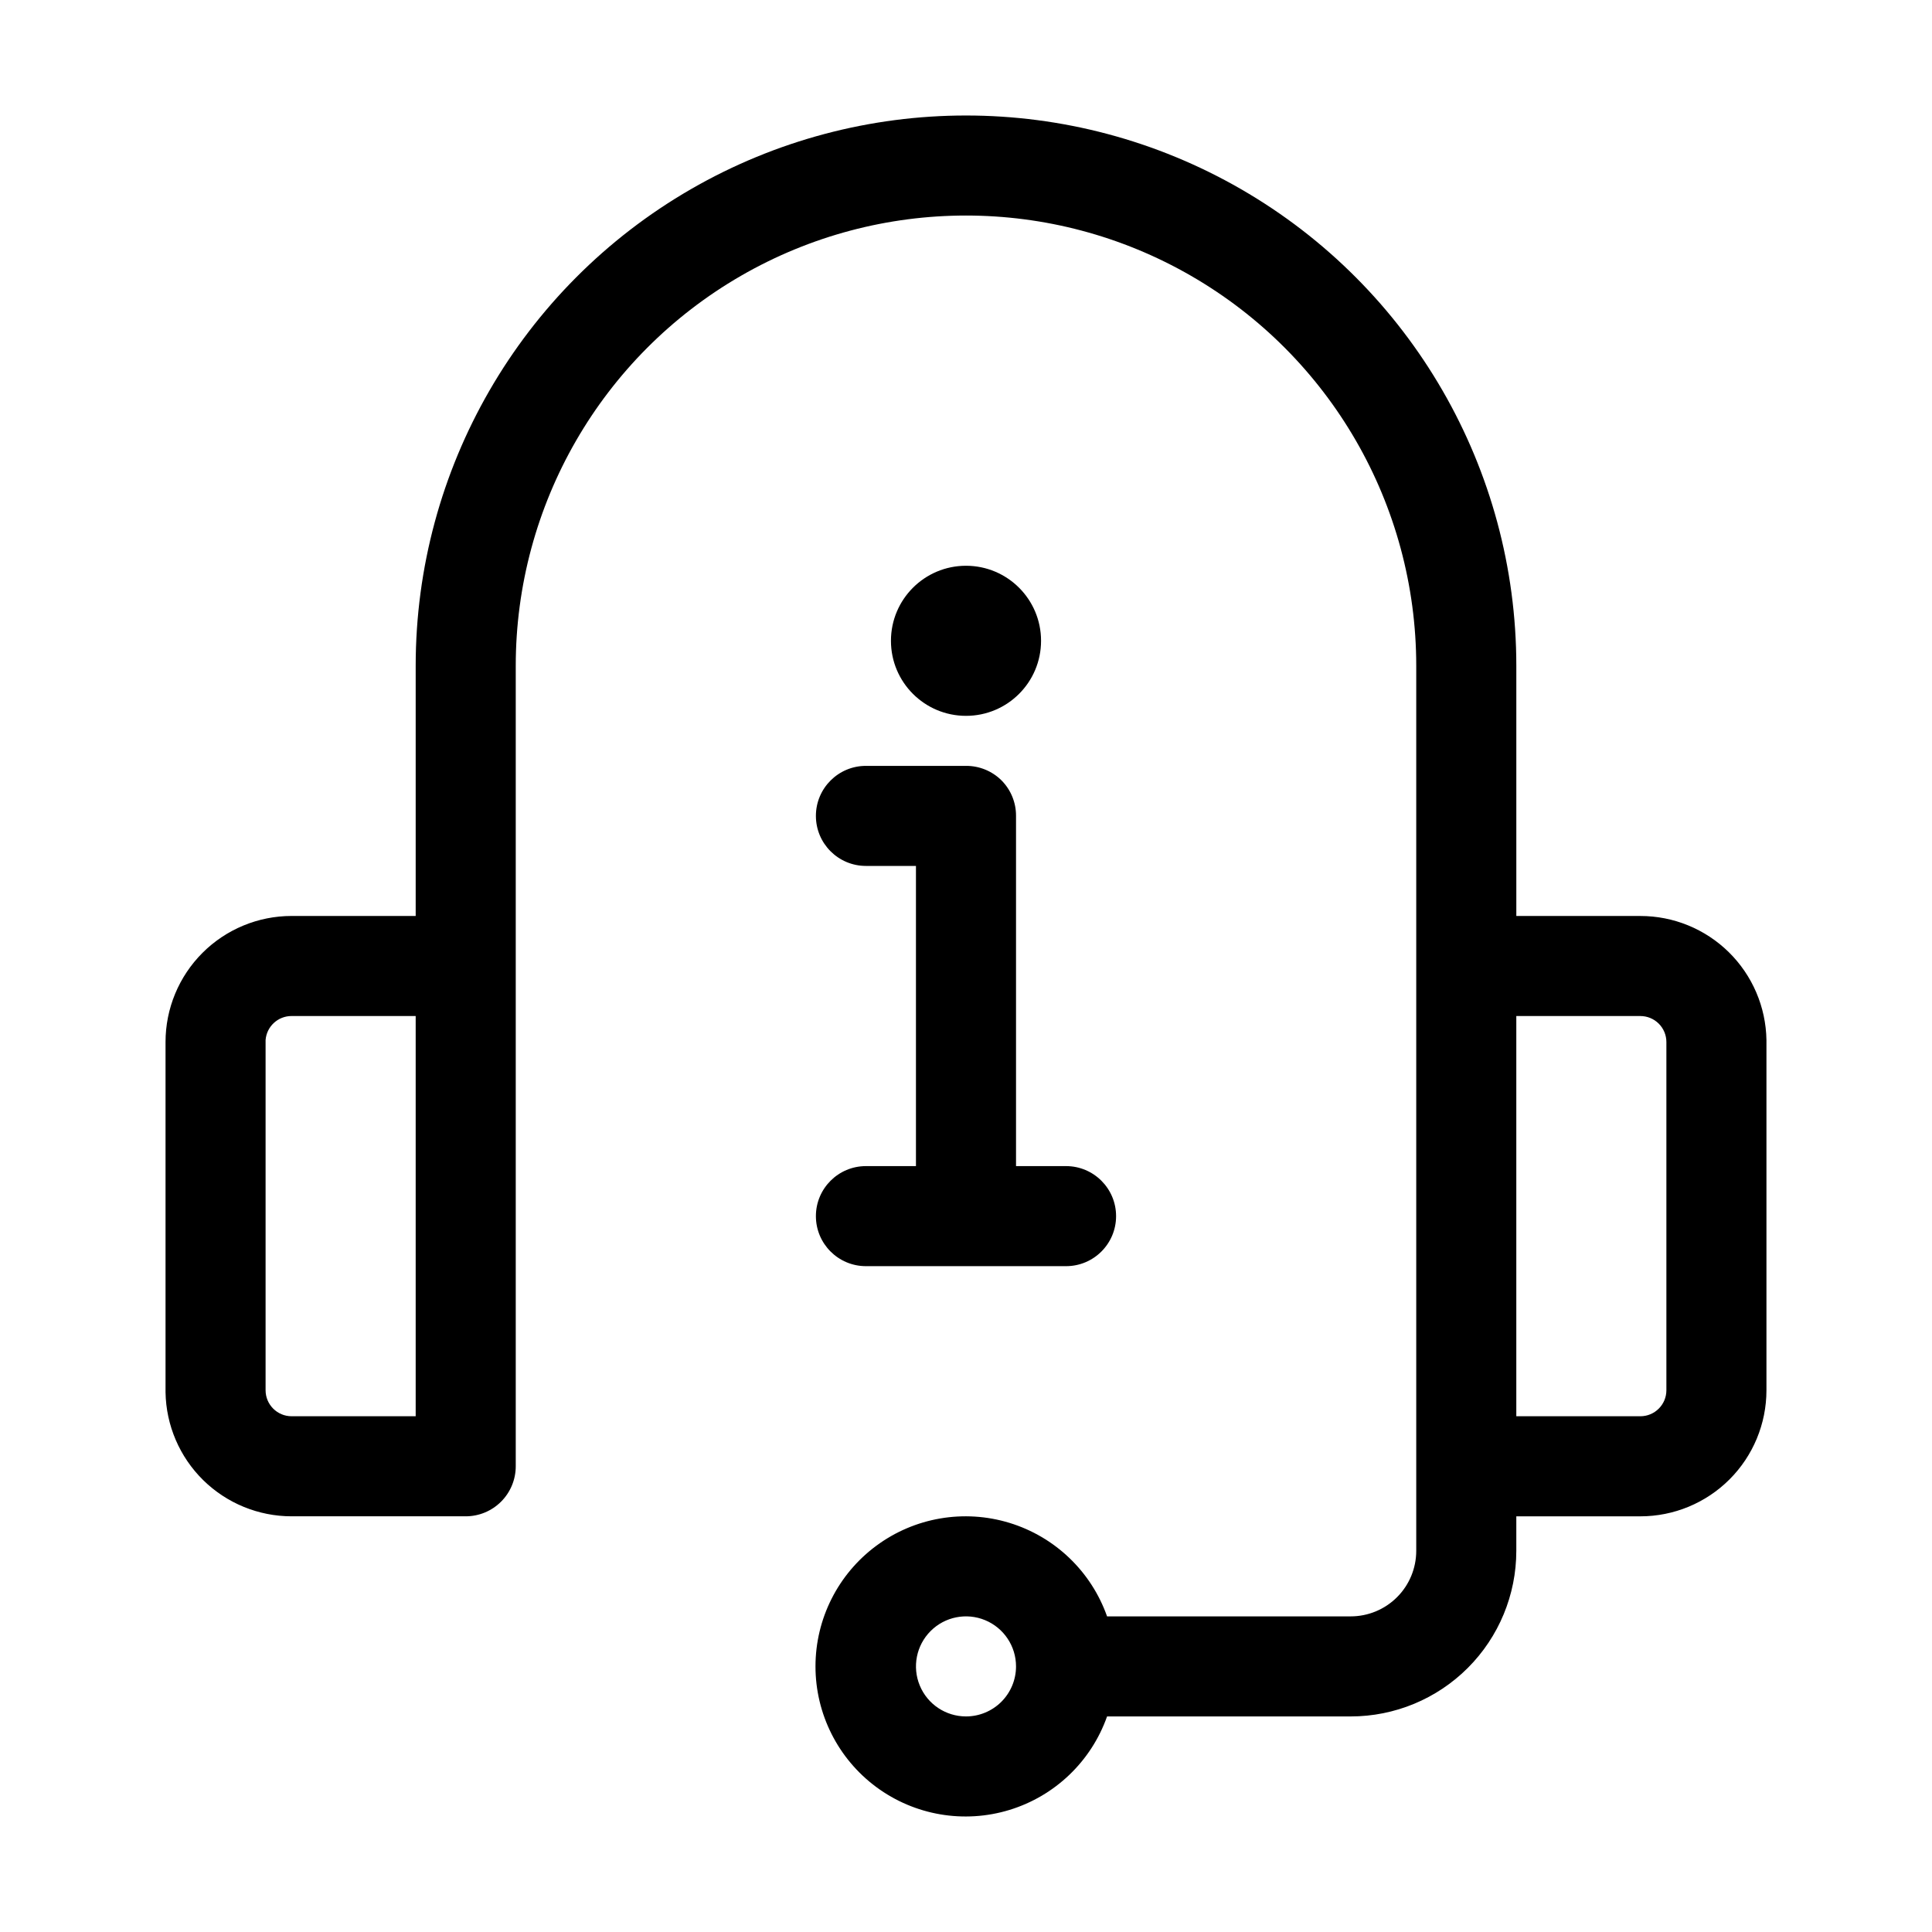 <?xml version="1.0" encoding="UTF-8"?>
<!-- Uploaded to: ICON Repo, www.iconrepo.com, Generator: ICON Repo Mixer Tools -->
<svg fill="#000000" width="800px" height="800px" version="1.1" viewBox="144 144 512 512" xmlns="http://www.w3.org/2000/svg">
 <g>
  <path d="m578.72 386.74h-32.879v-66.293c0-52.102-27.797-100.25-72.922-126.3-45.121-26.051-100.71-26.051-145.84 0-45.121 26.051-72.918 74.199-72.918 126.3v66.289l-32.883 0.004c-8.859 0-17.359 3.519-23.625 9.785s-9.785 14.762-9.785 23.625v92.809-0.004c0.141 8.77 3.723 17.133 9.973 23.285 6.25 6.148 14.668 9.598 23.438 9.598h46.141c3.516 0 6.887-1.398 9.375-3.887 2.484-2.484 3.883-5.856 3.883-9.375v-212.13c0-42.629 22.742-82.023 59.66-103.34 36.918-21.316 82.406-21.316 119.32 0 36.918 21.312 59.66 60.707 59.66 103.34v234.54c0 4.609-1.828 9.027-5.086 12.281-3.258 3.258-7.676 5.09-12.281 5.09h-64.566c-4.203-11.891-13.797-21.086-25.859-24.777-12.059-3.691-25.156-1.441-35.293 6.059-10.141 7.5-16.121 19.363-16.121 31.977 0 12.609 5.981 24.477 16.121 31.977 10.137 7.5 23.234 9.746 35.293 6.055 12.062-3.691 21.656-12.883 25.859-24.773h64.566c11.641 0 22.801-4.625 31.031-12.855 8.23-8.227 12.855-19.391 12.855-31.031v-9.145h32.879c8.859 0 17.359-3.523 23.625-9.789s9.785-14.762 9.785-23.625v-92.809 0.004c-0.141-8.77-3.719-17.133-9.973-23.285-6.25-6.148-14.668-9.598-23.438-9.594zm-324.56 132.58h-32.883c-3.805 0-6.894-3.086-6.894-6.894v-92.809 0.004c0.281-3.598 3.285-6.375 6.894-6.363h32.883v106.07zm145.84 79.551c-5.363 0-10.199-3.231-12.25-8.184-2.051-4.957-0.918-10.656 2.875-14.449 3.789-3.793 9.492-4.926 14.445-2.875 4.957 2.051 8.188 6.887 8.188 12.25 0 3.516-1.398 6.887-3.883 9.375-2.488 2.484-5.859 3.883-9.375 3.883zm185.61-86.441v-0.004c0 3.809-3.086 6.894-6.894 6.894h-32.879v-106.06h32.879c1.828 0 3.582 0.727 4.875 2.019 1.293 1.293 2.019 3.047 2.019 4.875z"/>
  <path d="m419.89 313.82c0 10.984-8.906 19.887-19.887 19.887-10.984 0-19.891-8.902-19.891-19.887 0-10.984 8.906-19.887 19.891-19.887 10.98 0 19.887 8.902 19.887 19.887"/>
  <path d="m373.48 453.03c-7.32 0-13.258 5.938-13.258 13.258 0 7.324 5.938 13.258 13.258 13.258h53.035c7.32 0 13.258-5.934 13.258-13.258 0-7.32-5.938-13.258-13.258-13.258h-13.258v-92.809c0.02-3.523-1.363-6.91-3.848-9.41-2.5-2.484-5.887-3.867-9.41-3.848h-26.52c-7.32 0-13.258 5.938-13.258 13.258 0 7.324 5.938 13.258 13.258 13.258h13.258v79.551z"/>
 </g>
</svg>